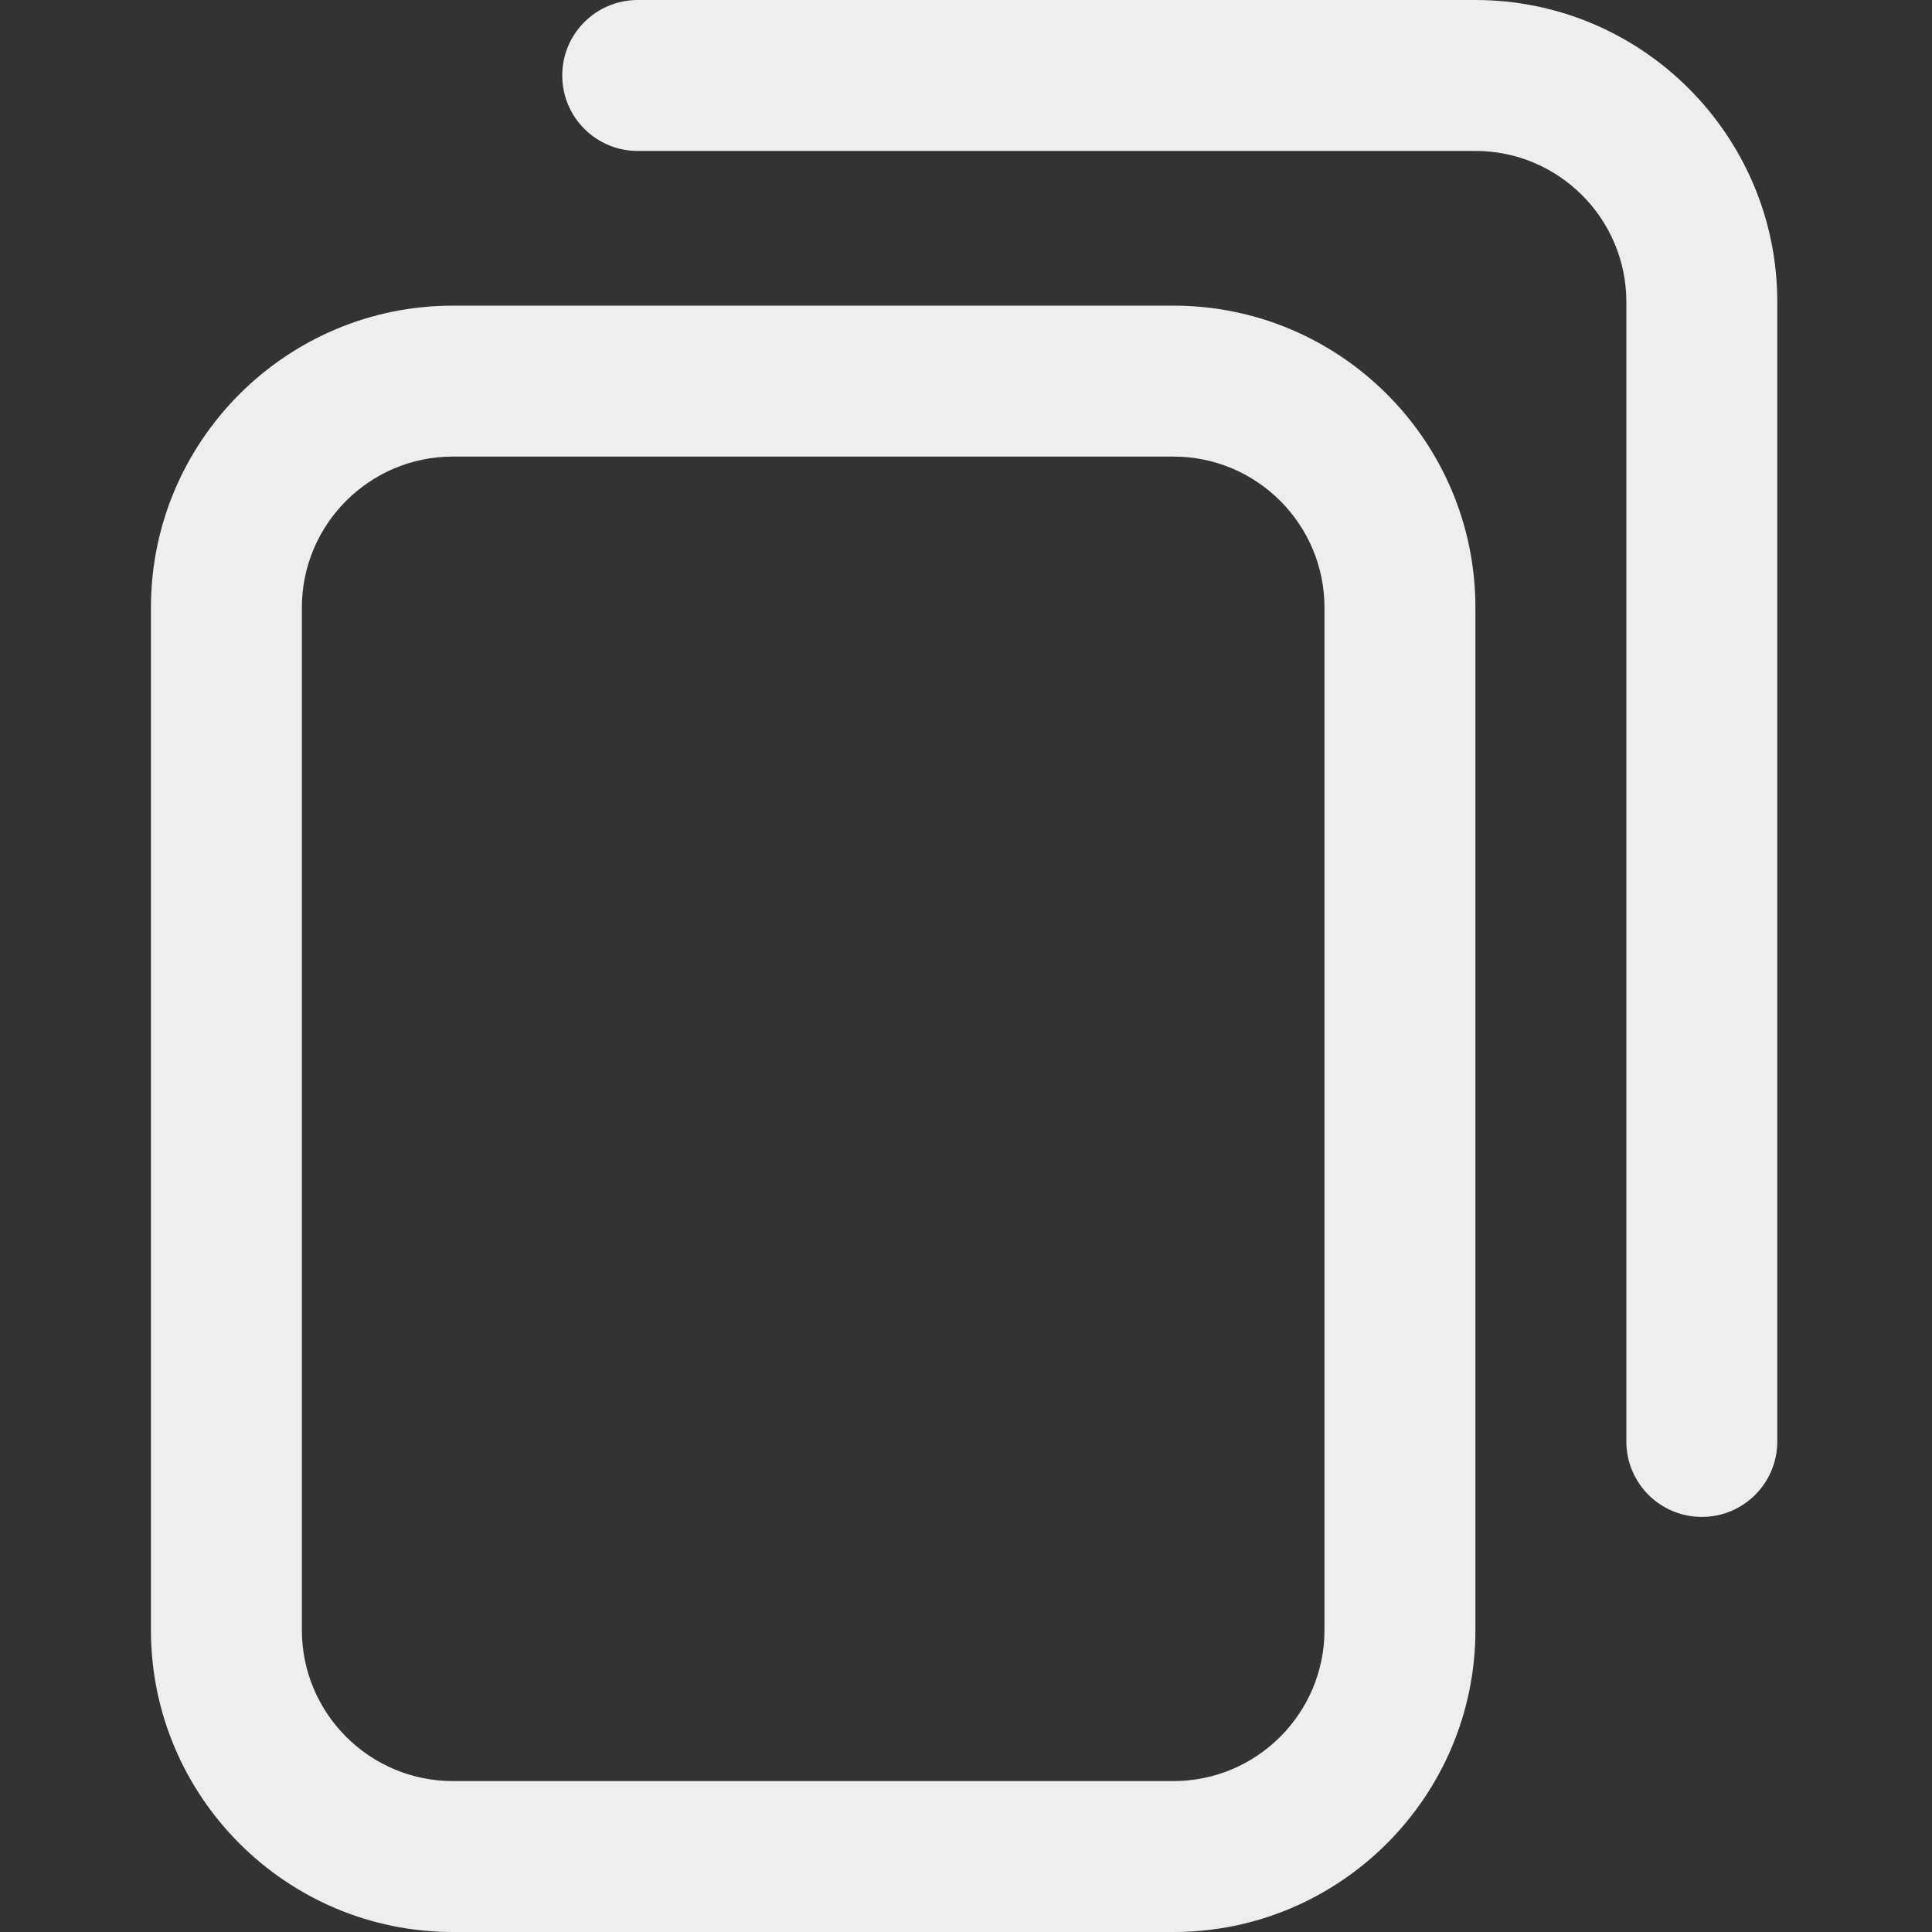 <svg xmlns="http://www.w3.org/2000/svg" width="512pt" height="512pt" viewBox="-40 0 512 512" fill="#eee"><rect x="-40" y="0" width="512" height="512" fill="#333333" stroke="none"/><defs/><path d="M271 512H80c-44.113 0-80-35.887-80-80V161c0-44.113 35.887-80 80-80h191c44.113 0 80 35.887 80 80v271c0 44.113-35.887 80-80 80zM80 121c-22.055 0-40 17.945-40 40v271c0 22.055 17.945 40 40 40h191c22.055 0 40-17.945 40-40V161c0-22.055-17.945-40-40-40zm351 261V80c0-44.113-35.887-80-80-80H129c-11.047 0-20 8.953-20 20s8.953 20 20 20h222c22.055 0 40 17.945 40 40v302c0 11.047 8.953 20 20 20s20-8.953 20-20zm0 0"/></svg>